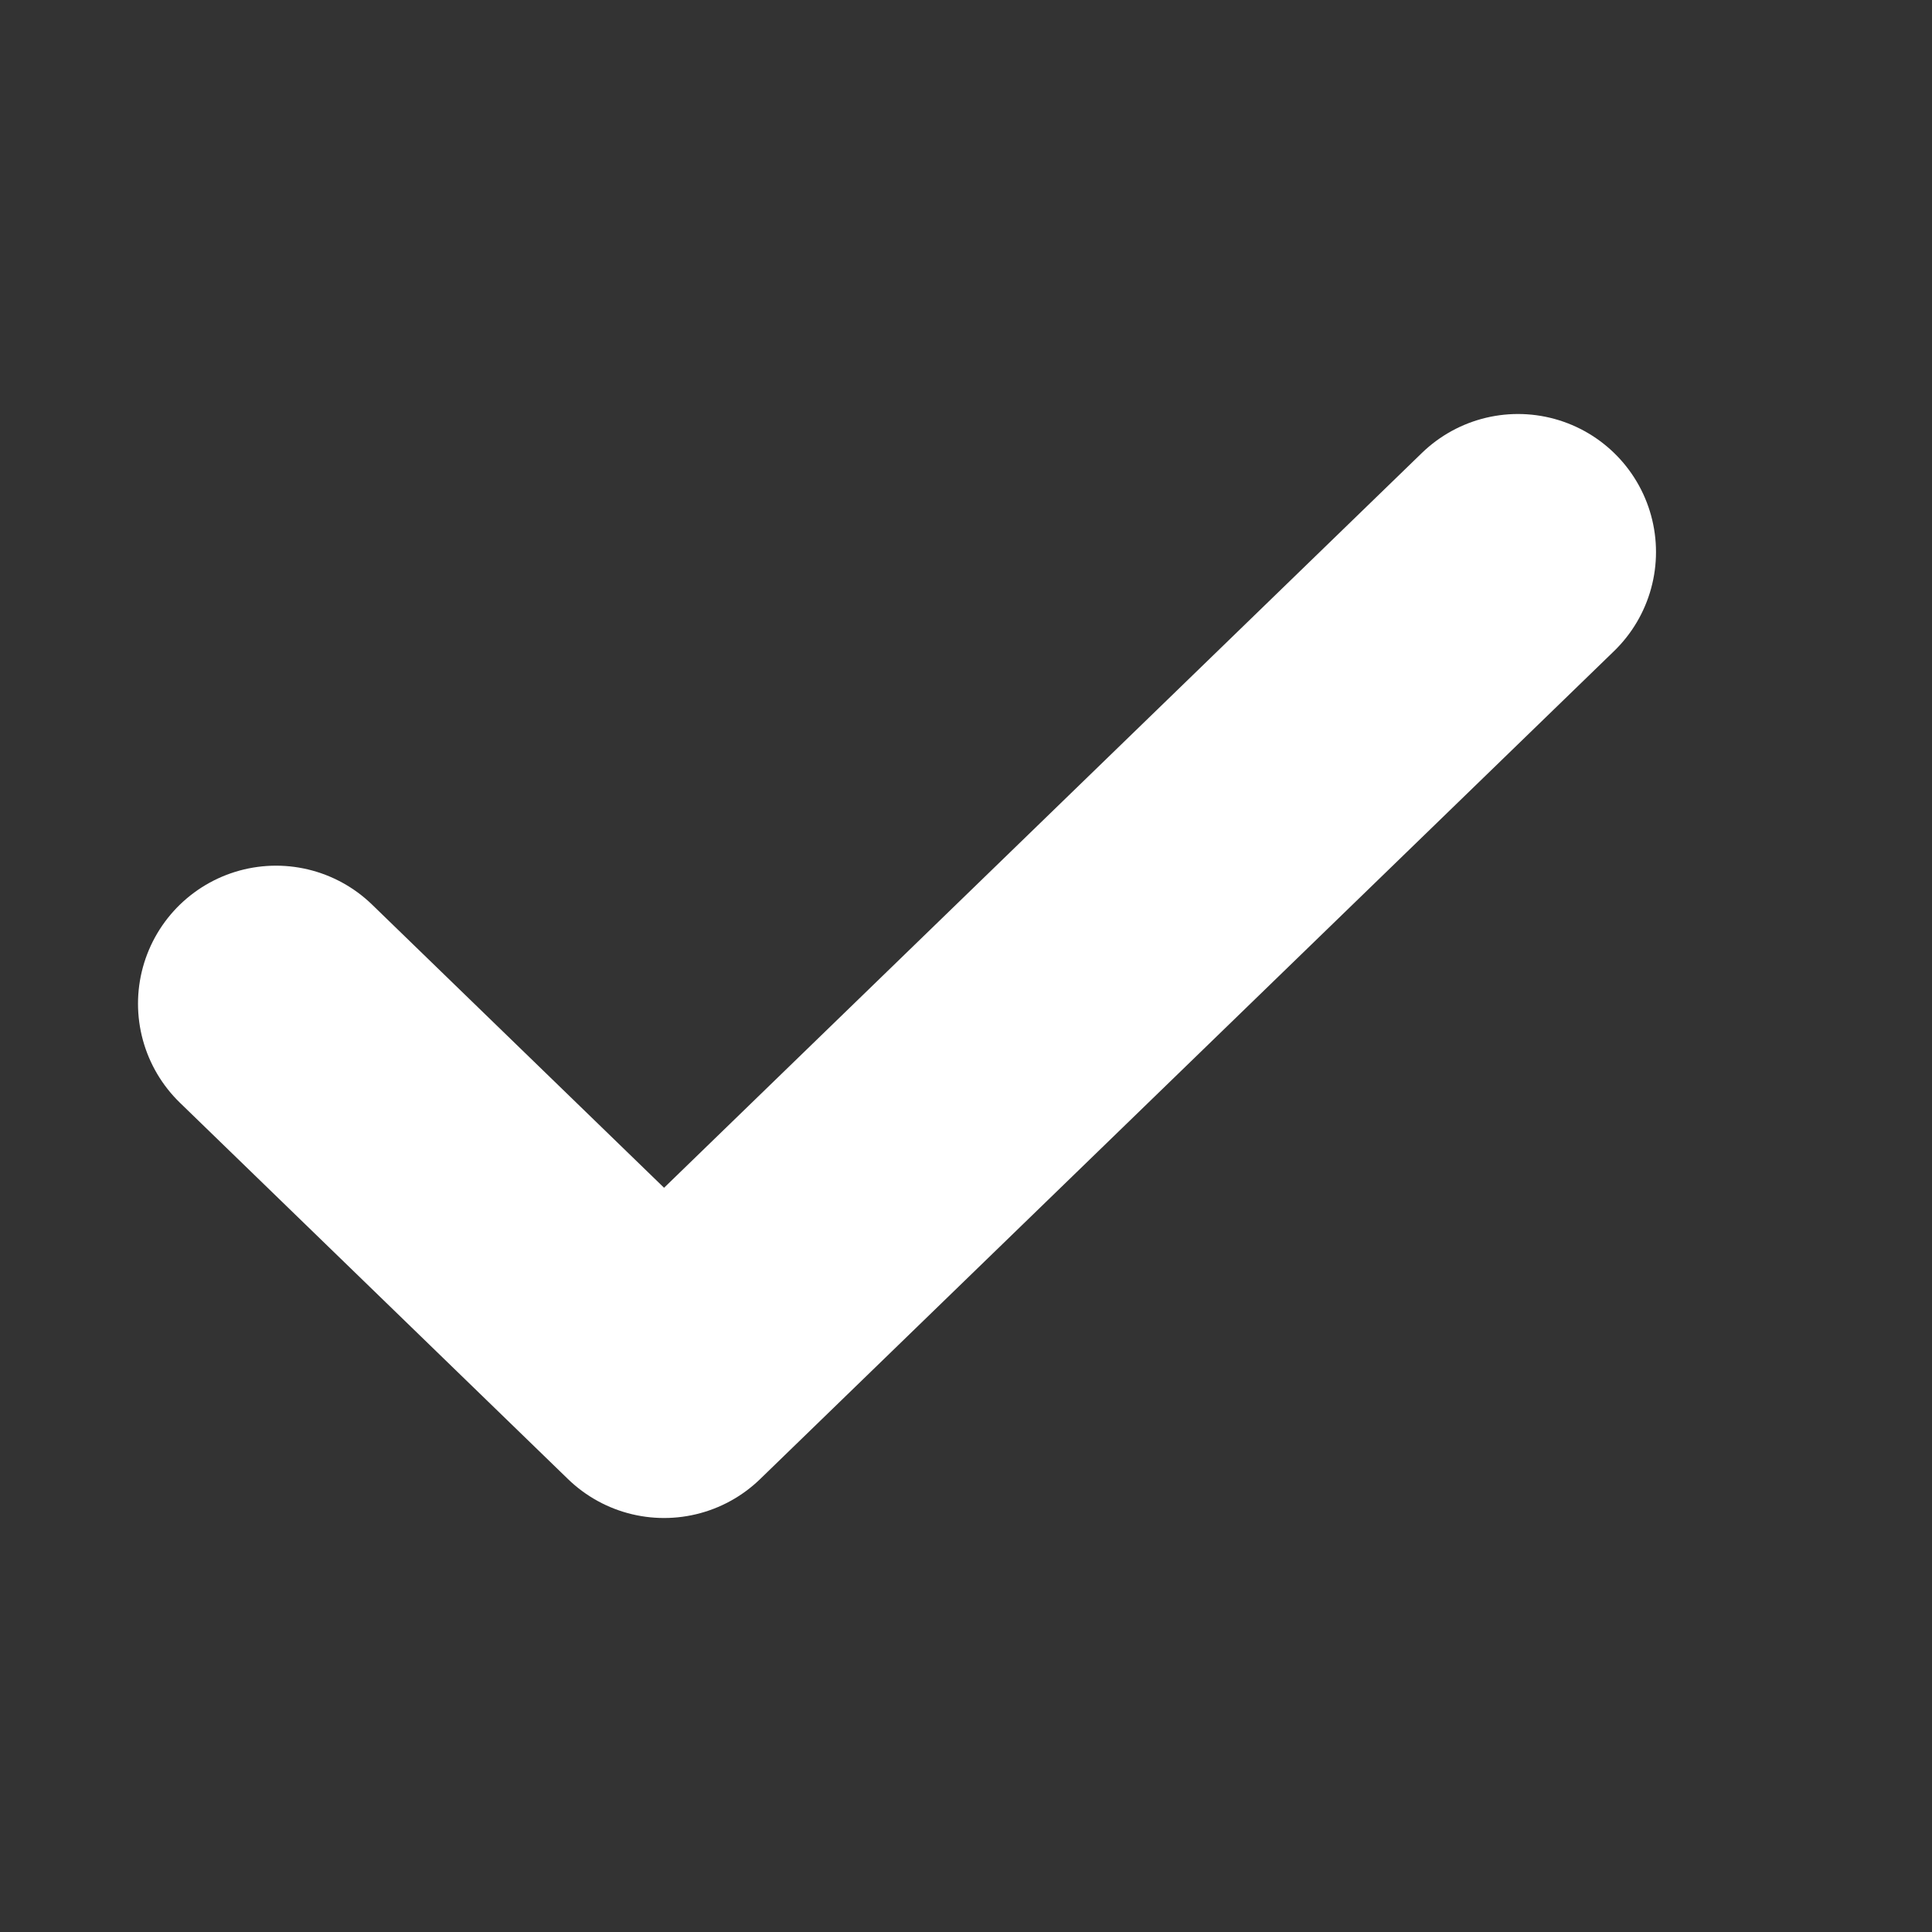 <svg width="14" height="14" viewBox="0 0 14 14" fill="none" xmlns="http://www.w3.org/2000/svg">
<rect x="0" y="0" width="14" height="14" fill="#333333" stroke="none"/>
<path d="M11 4L4.812 10L2 7.273" stroke="white" stroke-width="2" stroke-linecap="round" stroke-linejoin="round"/>
</svg>
